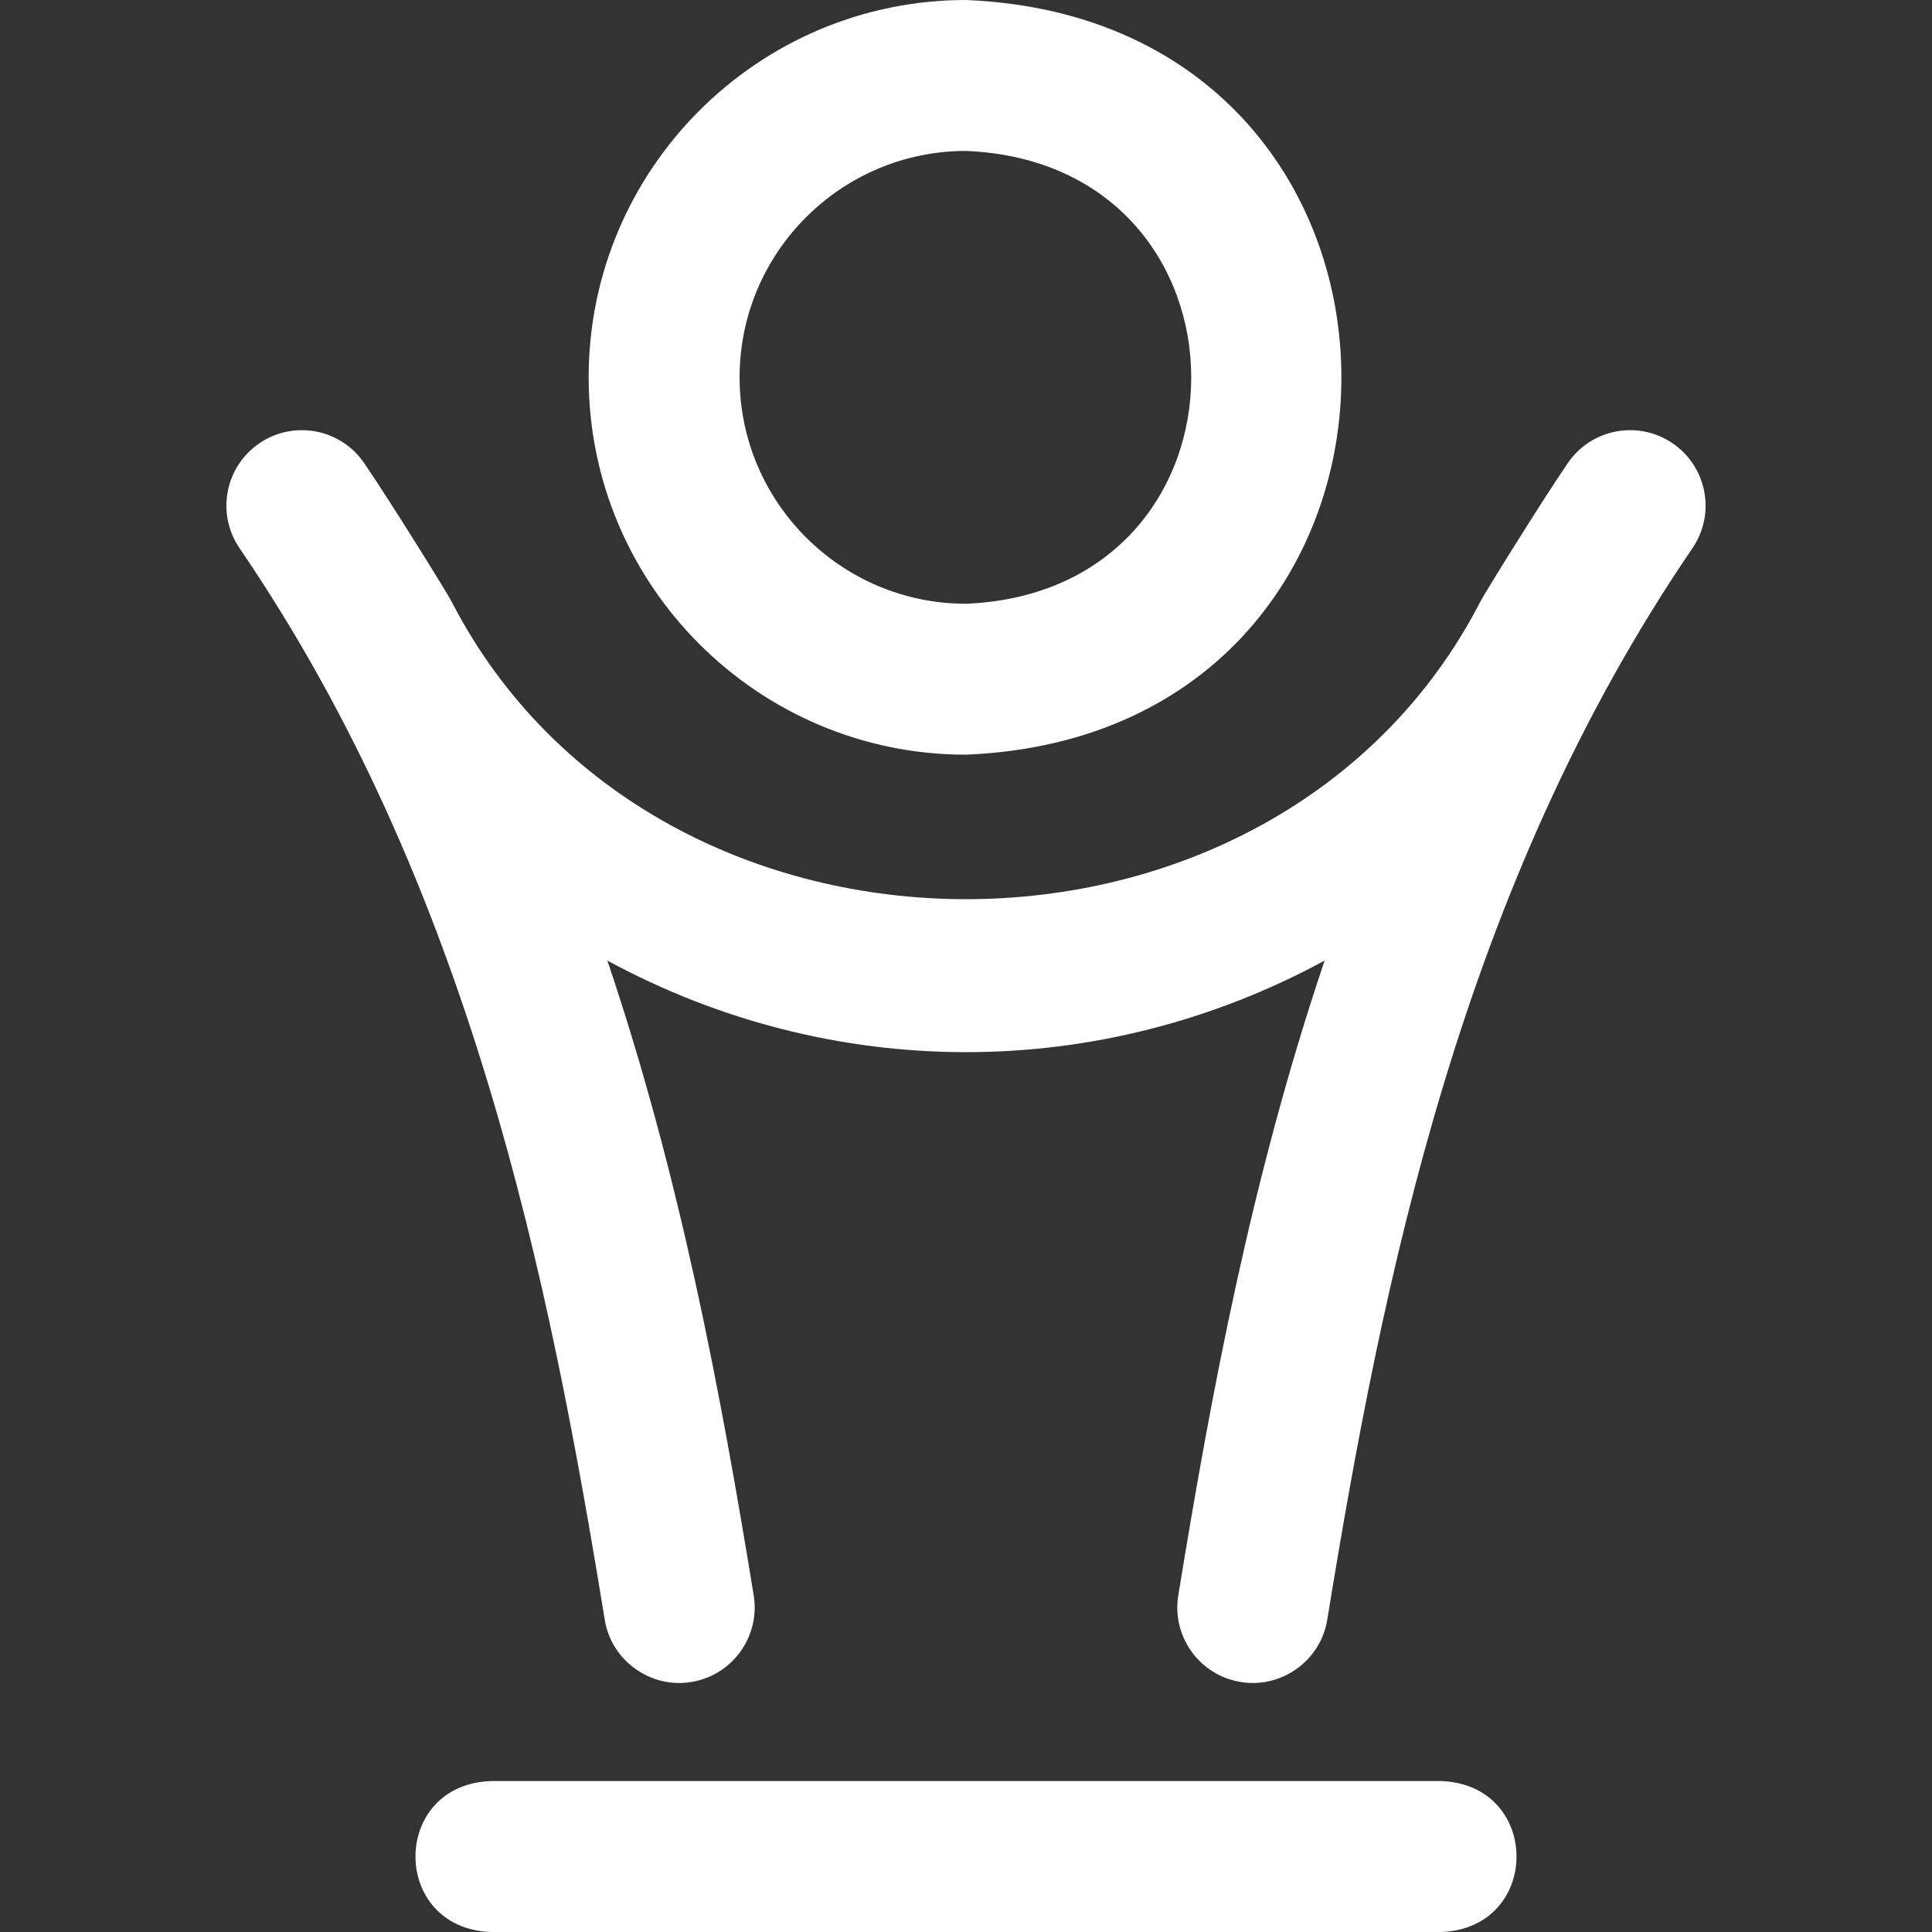 <svg fill="#ffffff" id="Layer_1" enable-background="new 0 0 512 512" height="512" viewBox="0 0 512 512" width="512" xmlns="http://www.w3.org/2000/svg"><rect x="0" y="0" width="512" height="512" fill="#333333" stroke="none"/><path d="m448.521 145.273c-61.228 89.73-82.06 193.615-96.781 283.944-1.726 10.96-12.302 18.337-22.957 16.523-10.902-1.777-18.299-12.055-16.523-22.957 8.656-53.115 19.377-110.774 38.778-168.215-59.674 32.351-130.404 32.351-190.077 0 19.401 57.441 30.122 115.101 38.778 168.216 1.776 10.902-5.621 21.18-16.523 22.957-10.656 1.814-21.23-5.562-22.957-16.523-14.721-90.329-35.553-194.213-96.781-283.944-6.226-9.125-3.876-21.568 5.248-27.793 9.126-6.225 21.568-3.875 27.793 5.248 7.172 10.511 22.289 34.889 23.125 36.637 54.279 105.276 218.491 105.202 272.708-.001.837-1.747 15.953-26.125 23.125-36.636 6.226-9.124 18.668-11.473 27.793-5.248 9.126 6.224 11.476 18.667 5.251 27.792zm-292.521-45.273c0-55.14 44.86-100 100-100 132.664 5.493 132.625 194.527-.001 200-55.139 0-99.999-44.86-99.999-100zm40 0c0 33.084 26.916 60 60 60 79.598-3.296 79.575-116.716 0-120-33.084 0-60 26.916-60 60zm186 372h-252c-26.536 1.056-26.516 38.953 0 40h252c26.536-1.056 26.516-38.953 0-40z"/></svg>
